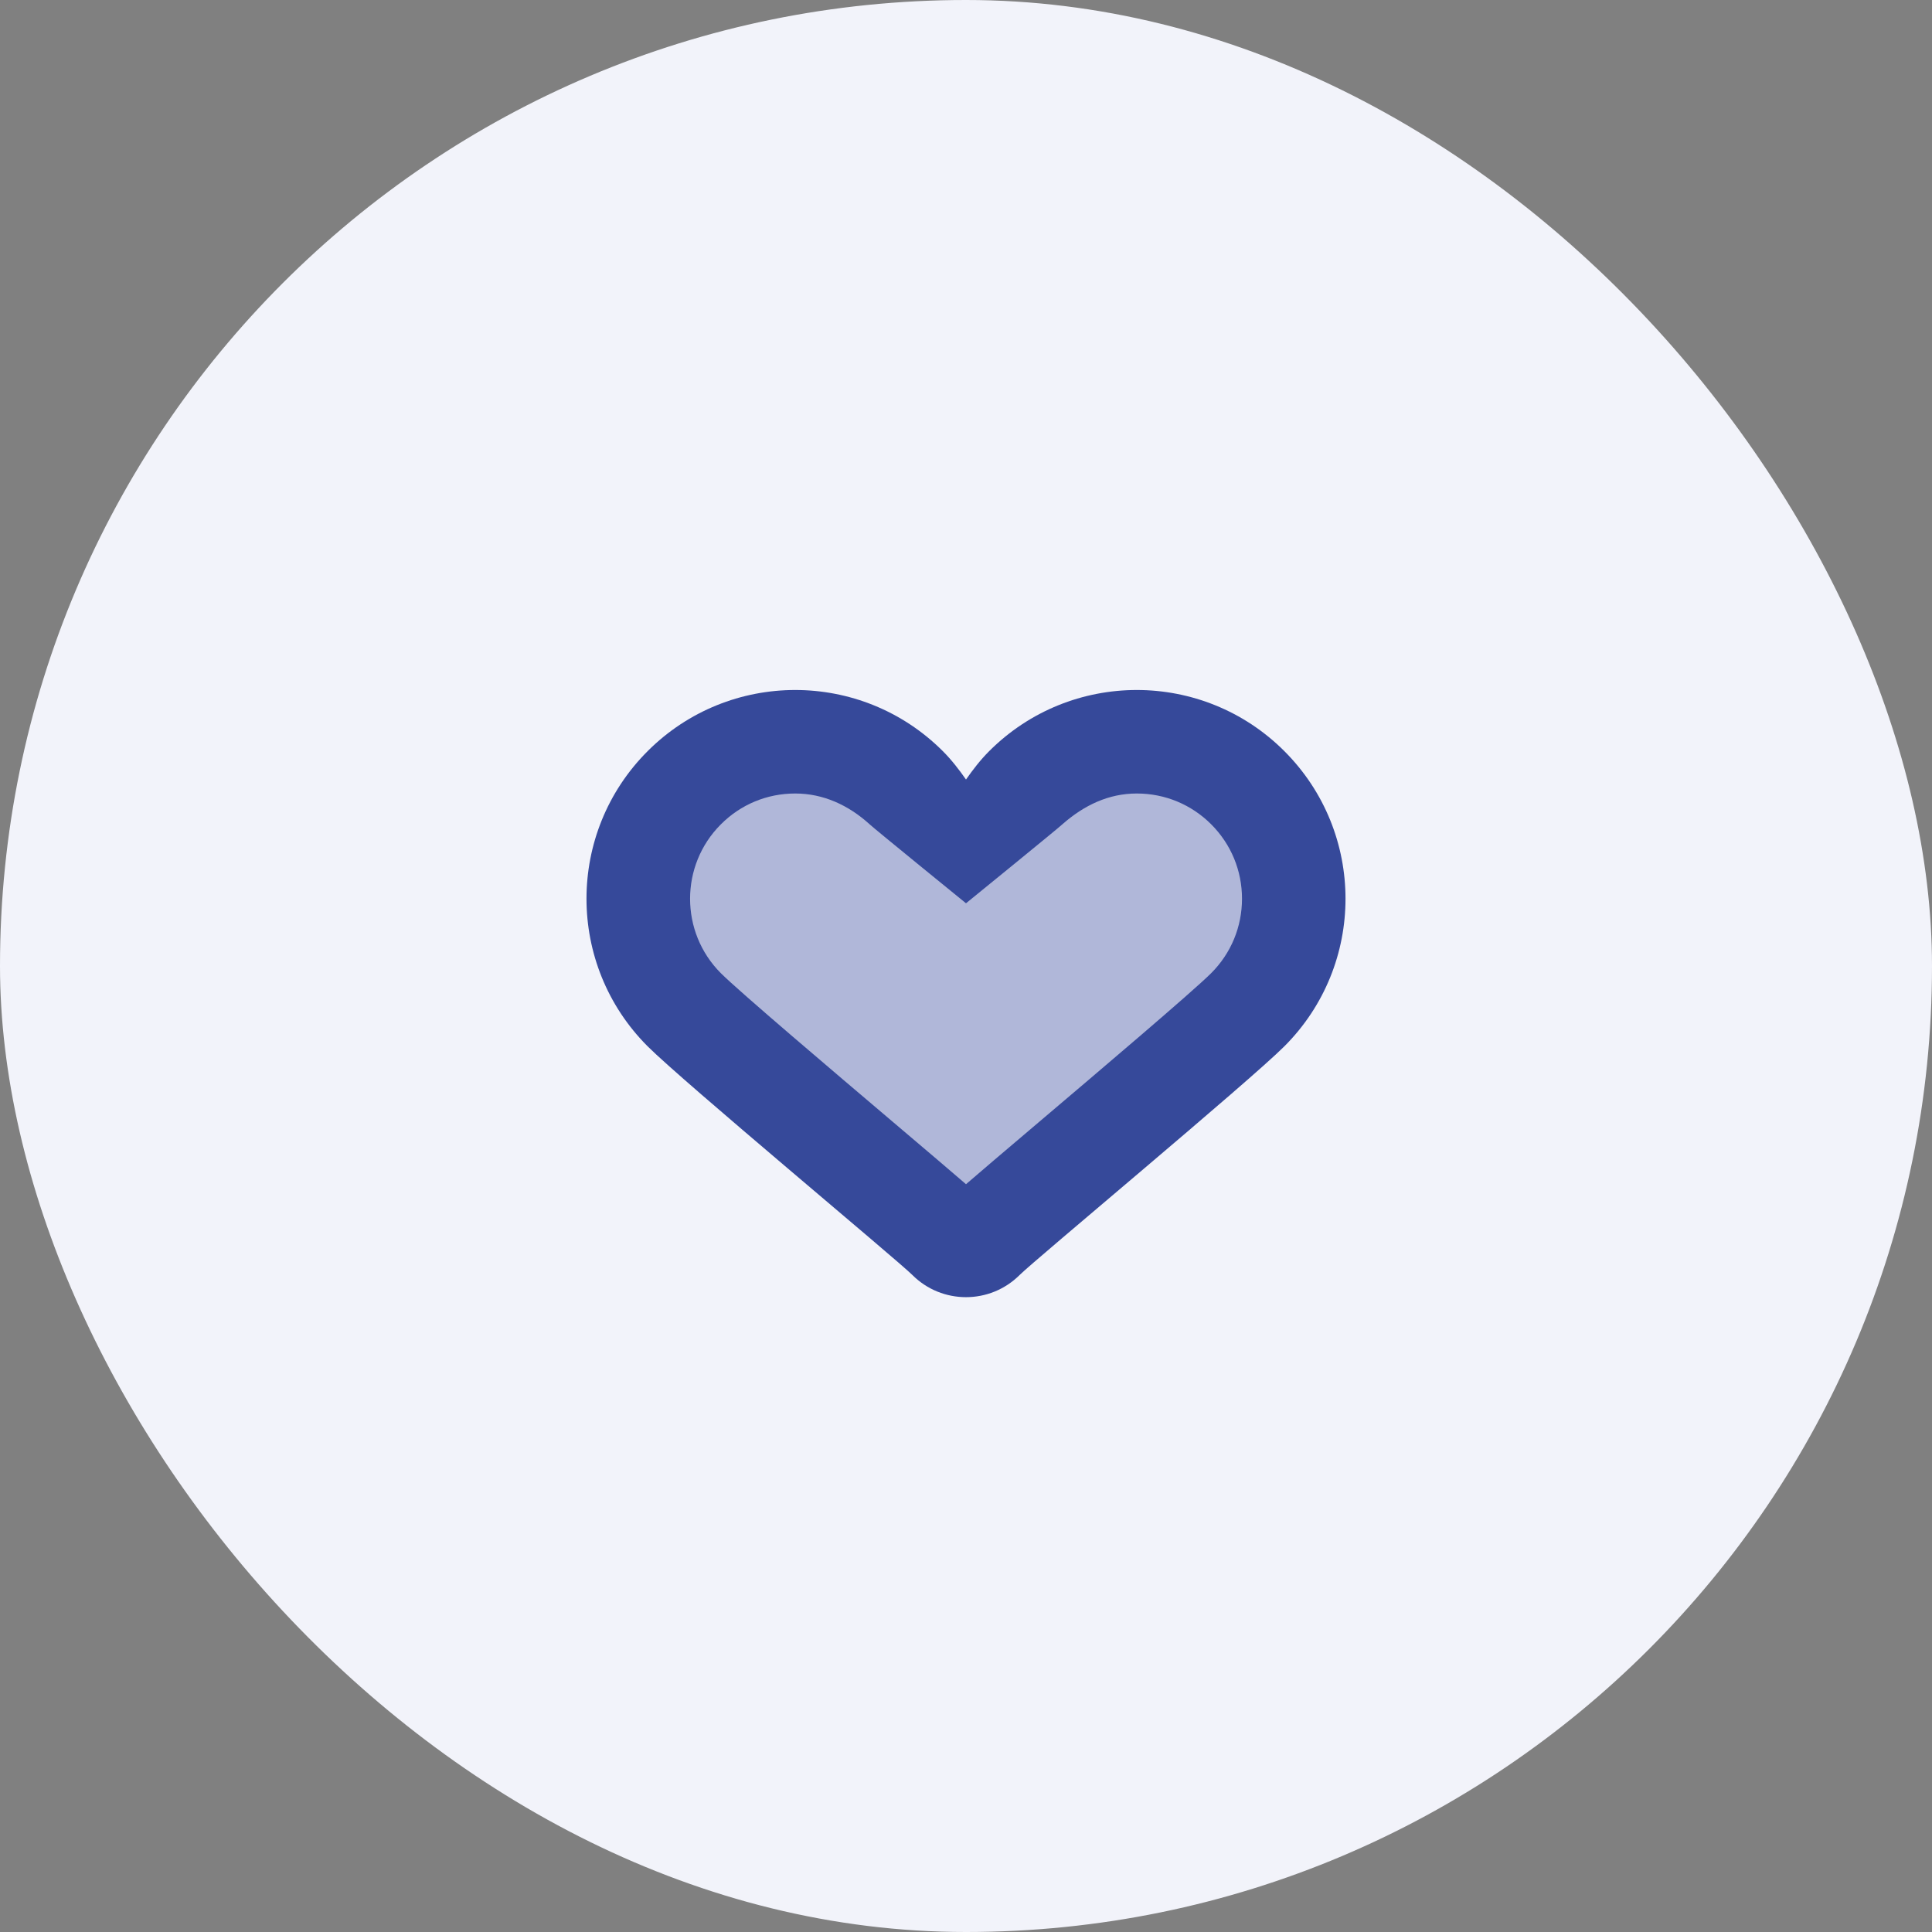 <svg width="56" height="56" viewBox="0 0 56 56" fill="none" xmlns="http://www.w3.org/2000/svg">
<rect x="0" y="0" width="56" height="56" fill="#808080" stroke="none"/>
<rect width="56" height="56" rx="28" fill="#F2F3FA"/>
<path opacity="0.35" d="M20.312 30.073C21.167 30.928 26.344 35.235 26.703 35.594C27.061 35.952 27.53 36.131 27.999 36.131C28.468 36.131 28.937 35.952 29.295 35.594C29.655 35.235 34.831 30.928 35.686 30.073C37.654 28.105 37.654 24.913 35.686 22.945C33.718 20.977 30.526 20.977 28.558 22.945C28.347 23.158 28.167 23.392 28 23.63C27.833 23.391 27.653 23.158 27.44 22.945C25.472 20.977 22.28 20.977 20.312 22.945C18.344 24.913 18.344 28.105 20.312 30.073Z" fill="#36499A"/>
<path d="M32.95 23C33.765 23 34.531 23.317 35.107 23.893C35.683 24.469 36 25.235 36 26.05C36 26.865 35.683 27.631 35.107 28.207C34.571 28.743 31.796 31.097 30.138 32.503C29.04 33.434 28.396 33.982 28 34.325C27.605 33.983 26.961 33.435 25.864 32.505C24.206 31.098 21.43 28.744 20.894 28.208C19.705 27.019 19.705 25.084 20.894 23.895C21.469 23.317 22.235 23 23.05 23C23.865 23 24.597 23.339 25.207 23.893C25.299 23.986 28 26.182 28 26.182C28 26.182 30.701 23.986 30.793 23.893C31.422 23.339 32.135 23 32.95 23ZM32.95 20C31.402 20 29.853 20.591 28.672 21.772C28.416 22.028 28.201 22.308 28 22.595C27.799 22.308 27.584 22.028 27.328 21.772C26.147 20.591 24.598 20 23.05 20C21.502 20 19.953 20.591 18.772 21.772C16.409 24.135 16.409 27.965 18.772 30.328C19.799 31.355 26.013 36.524 26.444 36.955C26.874 37.385 27.437 37.599 28 37.599C28.563 37.599 29.126 37.384 29.556 36.955C29.988 36.524 36.202 31.354 37.228 30.328C39.591 27.965 39.591 24.135 37.228 21.772C36.047 20.591 34.498 20 32.95 20Z" fill="#36499A"/>
</svg>
